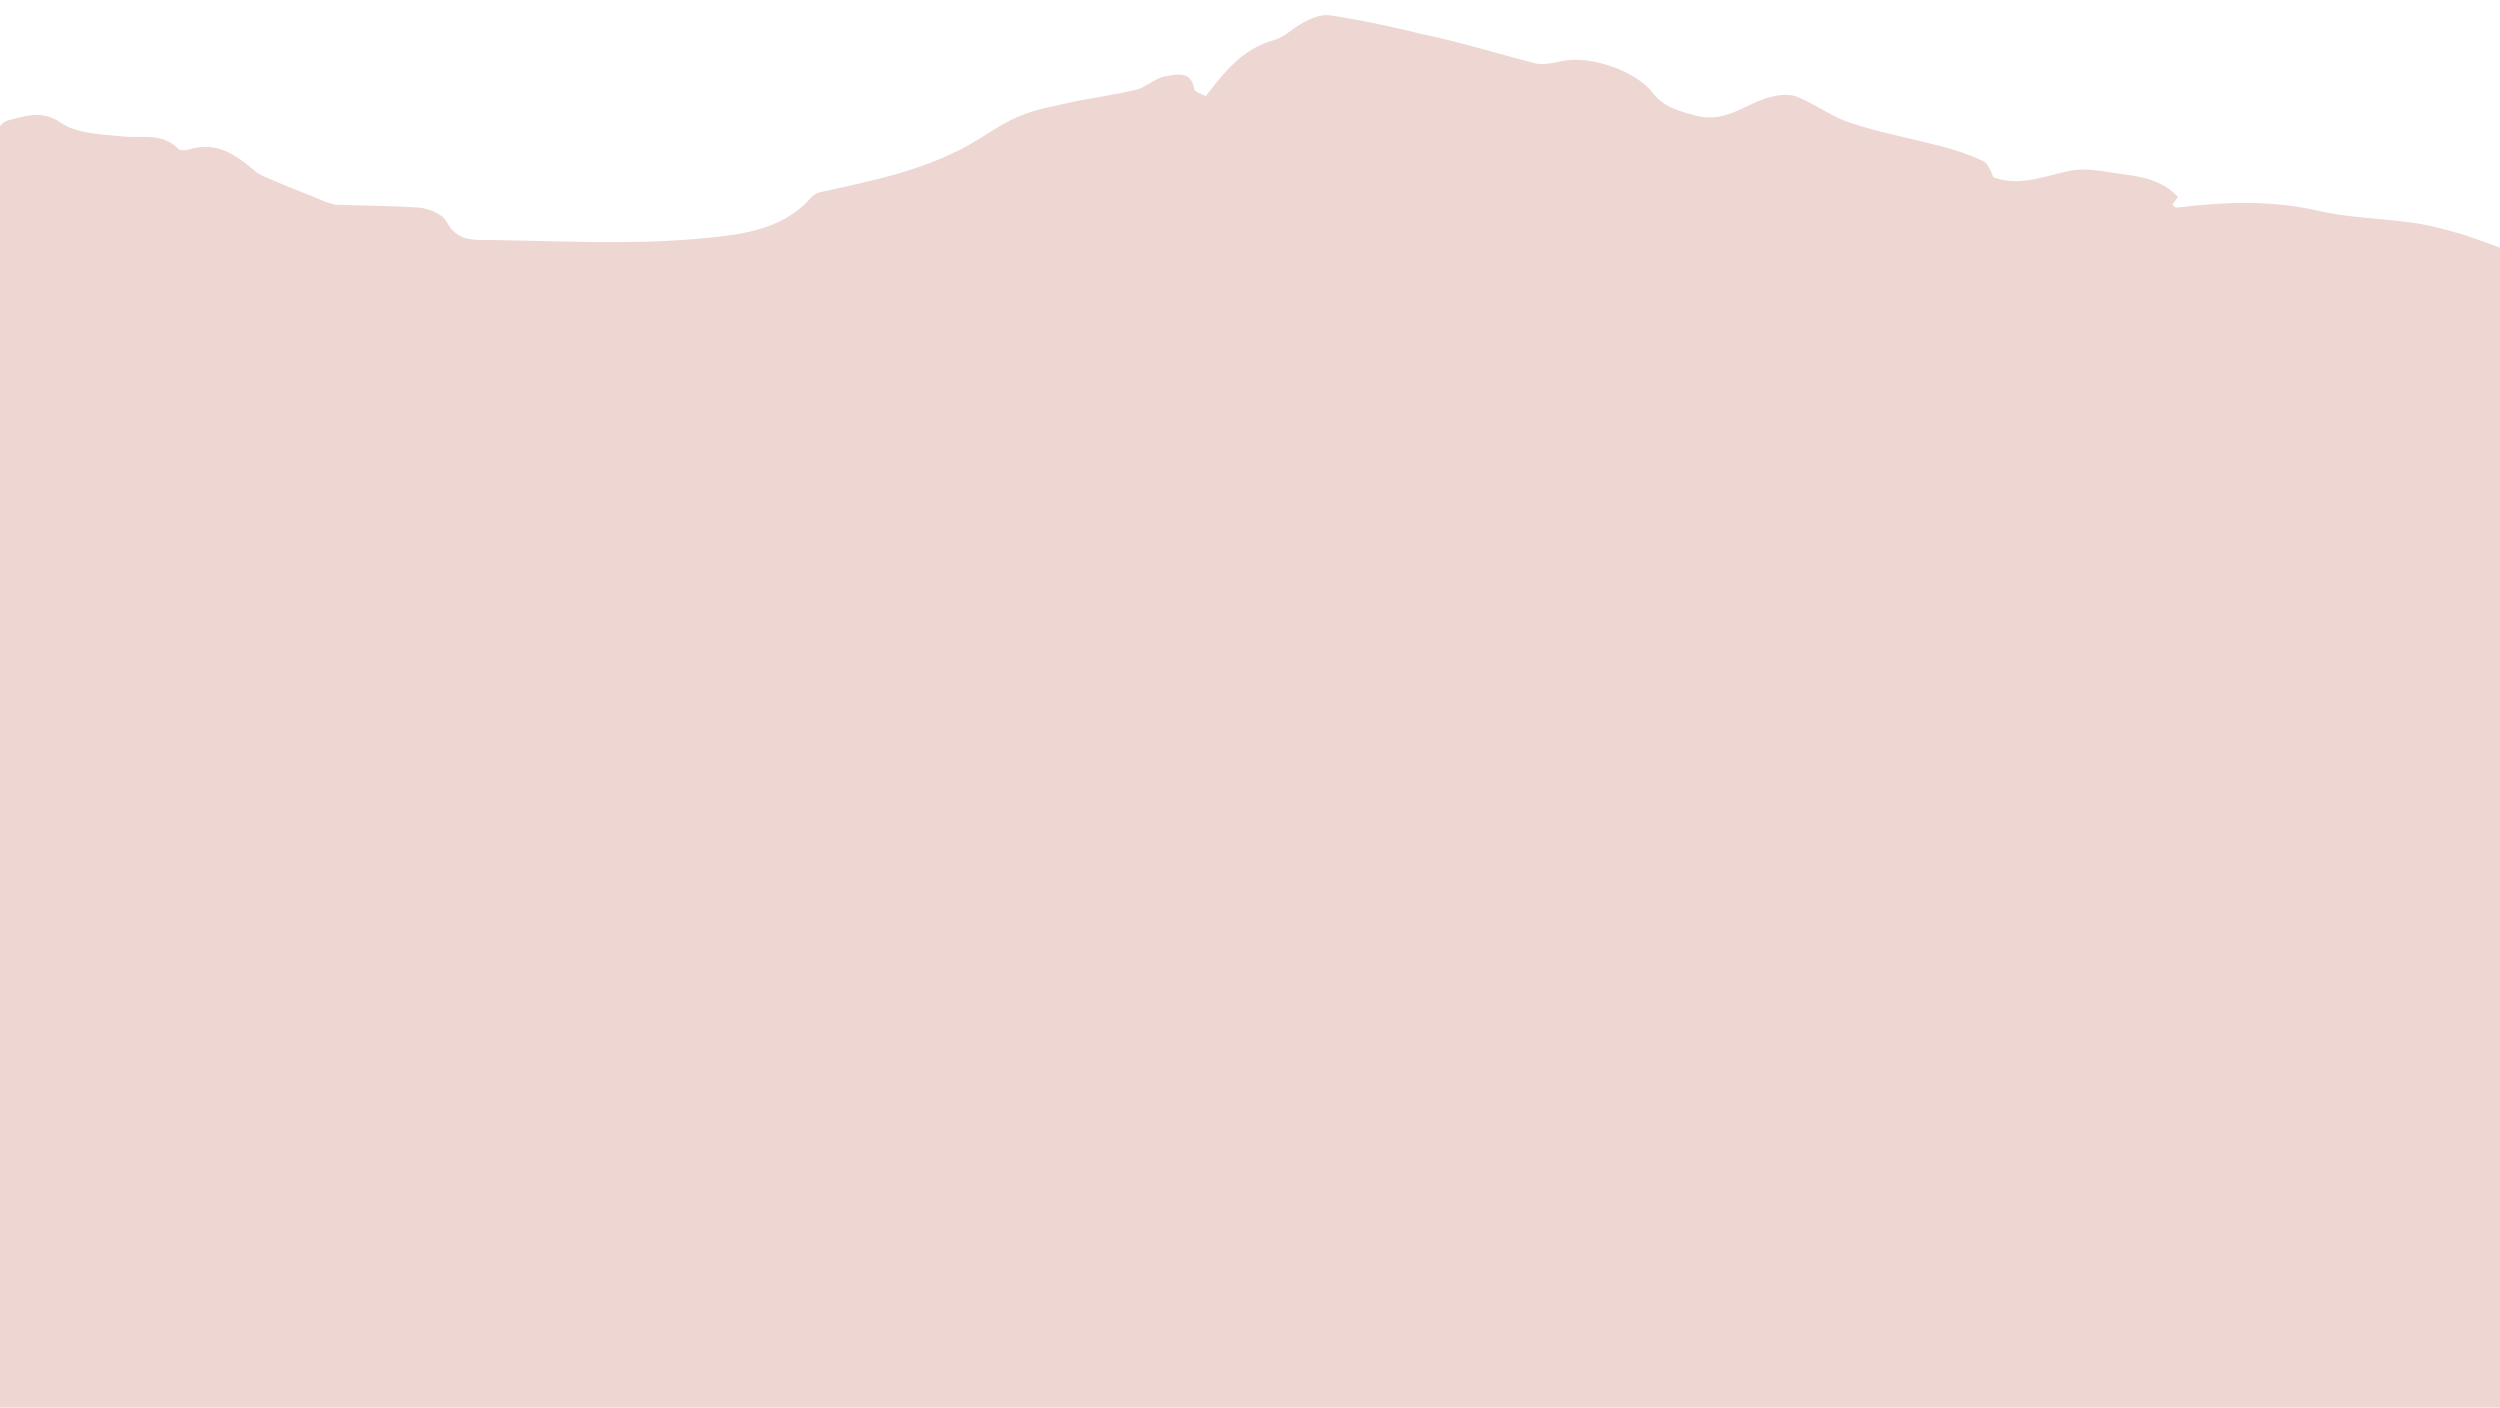 <?xml version="1.0" encoding="UTF-8" standalone="no"?><!-- Generator: Adobe Illustrator 23.0.2, SVG Export Plug-In . SVG Version: 6.00 Build 0)  --><svg xmlns="http://www.w3.org/2000/svg" enable-background="new 0 0 262.5 147.8" fill="#000000" id="Layer_1" version="1.1" viewBox="0 0 262.5 147.8" x="0px" xml:space="preserve" y="0px">
<g id="change1_1">
	<path d="m0 147.8h262.5v-121.8c-1.7-0.6-3.2-1.2-4.7-1.6-1.4-0.4-2.9-0.8-4.4-1-3.4-0.5-6.8-0.5-10.1-1.3-4.9-1.1-9.8-0.9-14.8-0.3-0.1 0-0.2-0.1-0.4-0.3 0.2-0.3 0.4-0.6 0.6-0.8-2.1-2.3-5-2.2-7.7-2.7-1.3-0.2-2.8-0.3-4 0-2.6 0.6-5.2 1.6-7.7 0.6-0.3-0.7-0.6-1.5-1.1-1.7-1.5-0.7-3-1.2-4.6-1.6-3.1-0.8-6.3-1.4-9.3-2.4-1.9-0.6-3.6-1.9-5.5-2.7-0.7-0.3-1.7-0.3-2.5-0.1-2.7 0.5-4.8 2.8-8 2.1-1.9-0.5-3.6-0.9-4.8-2.5-1.8-2.3-6.6-3.9-9.4-3.3-1 0.2-2.2 0.5-3.1 0.2-3.9-1-7.7-2.2-11.6-3-3.2-0.8-6.5-1.5-9.8-2-0.9-0.1-1.9 0.3-2.8 0.8-1 0.5-1.9 1.5-3 1.8-3.3 0.9-5.2 3.3-7.2 5.9-0.3-0.2-1.1-0.4-1.2-0.7-0.3-2-1.8-1.6-3-1.4-1.1 0.2-2 1.1-3 1.4-2.1 0.5-4.2 0.8-6.3 1.2-2.1 0.5-4.3 0.8-6.3 1.7-2.3 1-4.3 2.7-6.6 3.7-1.8 0.9-3.8 1.6-5.8 2.2-2.8 0.8-5.6 1.4-8.4 2-0.3 0.1-0.6 0.3-0.8 0.5-3.2 3.7-8 4-12.3 4.4-7.1 0.6-14.2 0.2-21.3 0.1-1.7 0-3.6 0.2-4.7-1.9-0.4-0.8-1.8-1.4-2.9-1.5-2.9-0.2-5.8-0.2-8.6-0.3-0.4 0-0.8-0.2-1.2-0.3-1.6-0.7-3.3-1.3-4.9-2-0.9-0.4-1.9-0.7-2.6-1.3-2-1.7-4-3.1-6.9-2.2-0.3 0.1-0.8 0.1-1 0-1.8-1.9-4-1.1-6.2-1.4-2.1-0.2-4.6-0.3-6.2-1.4-2-1.4-3.7-0.7-5.4-0.3s-1 2-1 3v132.2z" fill="#eed6d3"/>
</g>
</svg>
